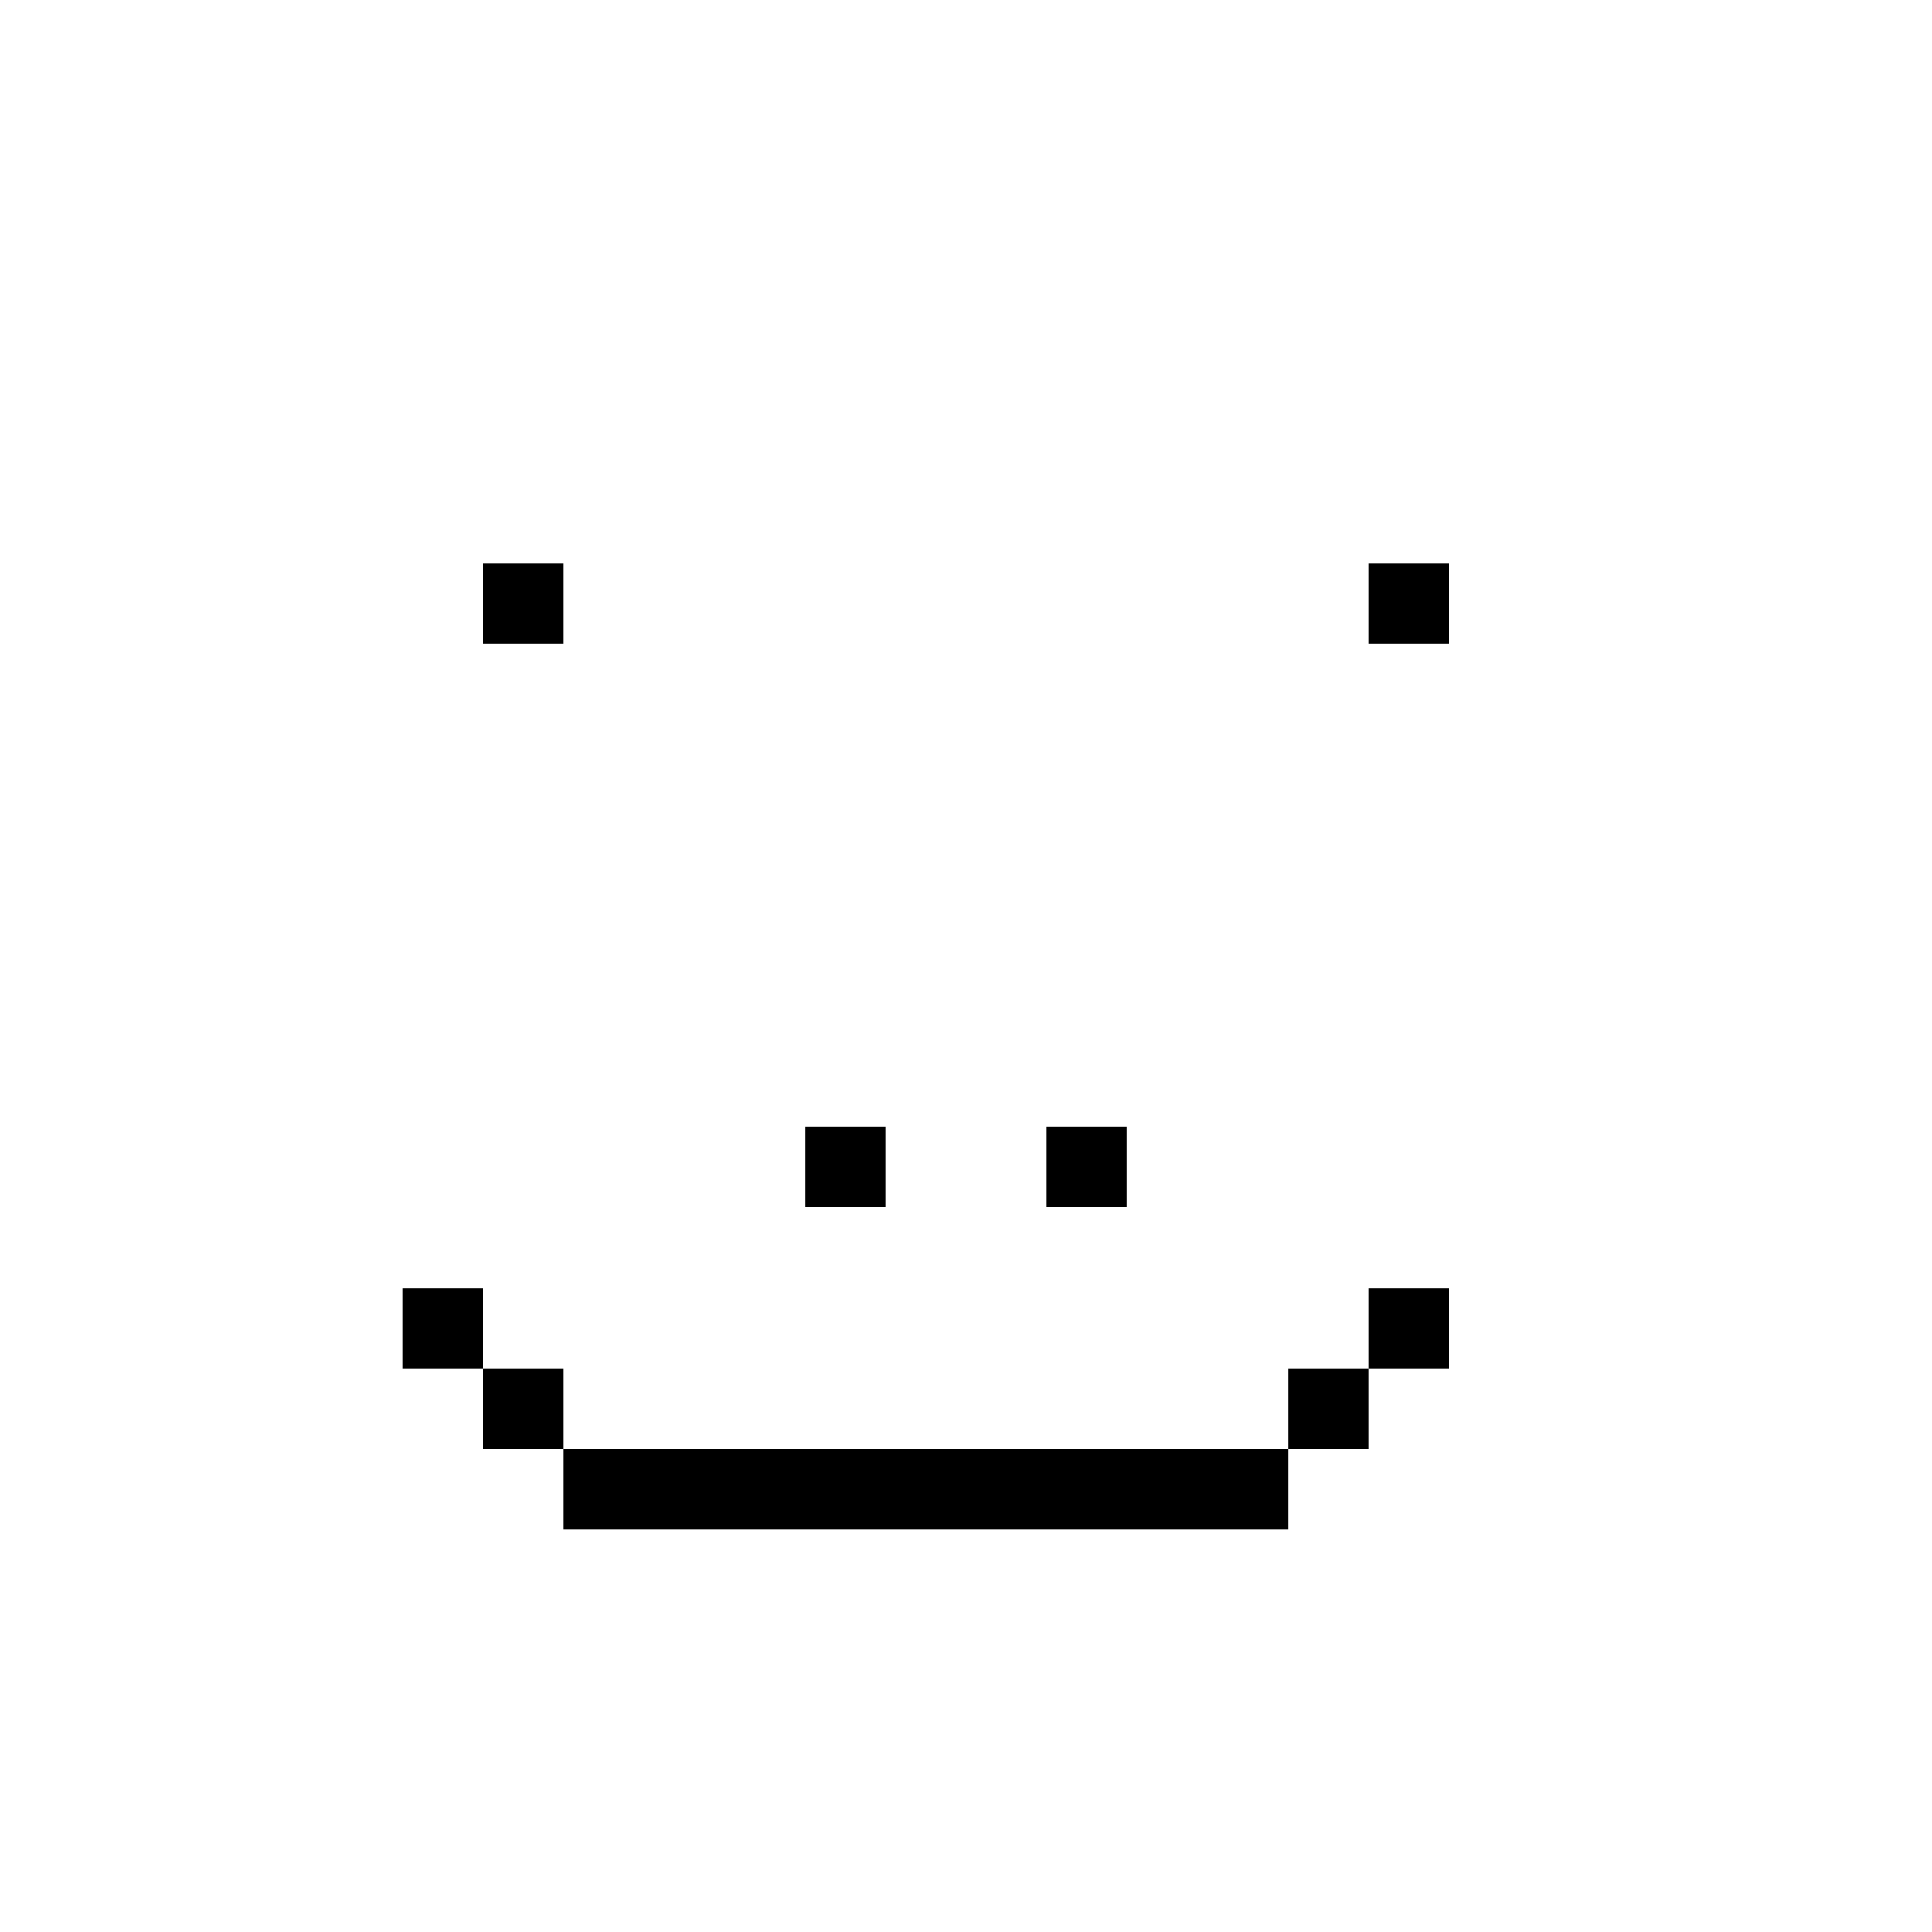 <svg xmlns="http://www.w3.org/2000/svg" viewBox="0 -0.5 24 24" shape-rendering="crispEdges" width="100%" height="100%">
<rect x="0" y="-0.5" width="24" height="24" fill="#808080" stroke="none"/>
<path stroke="#ffffff" d="M0 0h24M0 1h24M0 2h24M0 3h24M0 4h24M0 5h24M0 6h24M0 7h6M7 7h10M18 7h6M0 8h24M0 9h24M0 10h24M0 11h24M0 12h24M0 13h24M0 14h10M11 14h2M14 14h10M0 15h24M0 16h5M6 16h11M18 16h6M0 17h6M7 17h9M17 17h7M0 18h7M16 18h8M0 19h24M0 20h24M0 21h24M0 22h24M0 23h24" />
<path stroke="#000000" d="M6 7h1M17 7h1M10 14h1M13 14h1M5 16h1M17 16h1M6 17h1M16 17h1M7 18h9" />
</svg>